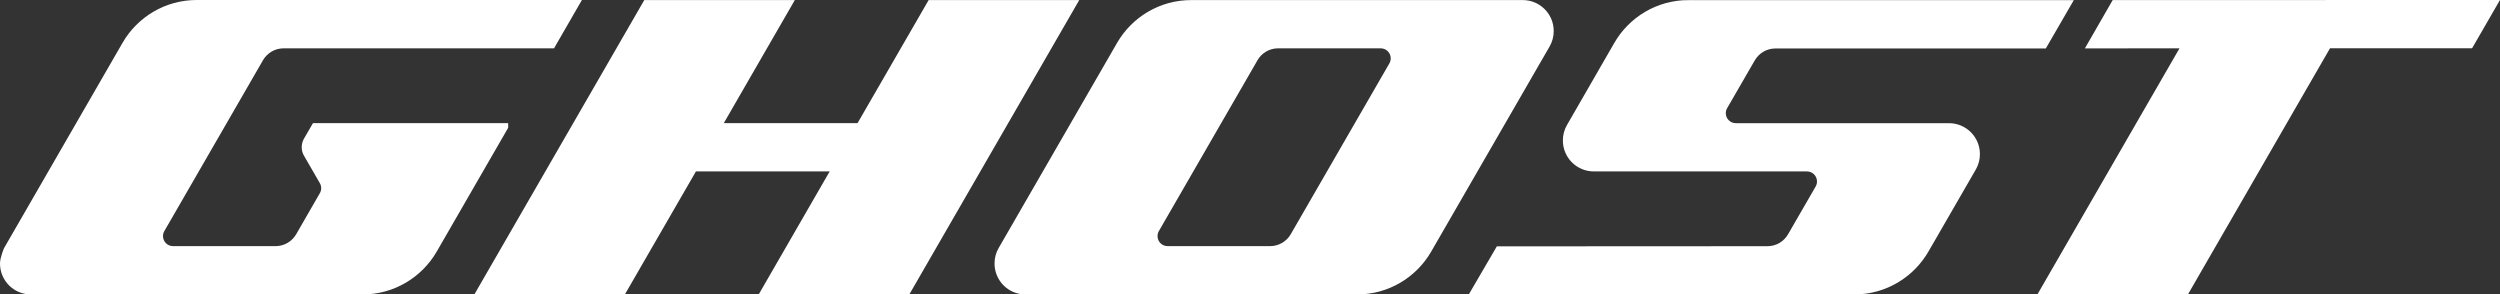 <?xml version="1.0" encoding="UTF-8"?><svg id="Ebene_2" xmlns="http://www.w3.org/2000/svg" viewBox="0 0 344.03 40.52"><rect x="0" y="0" width="344.03" height="40.52" fill="#333333" stroke="none"/><defs><style>.cls-1{fill:#fff;stroke:#fff;stroke-miterlimit:10;}</style></defs><g id="Ebene_1-2"><g><path class="cls-1" d="M69.43,17.44h-26.07s-1.09,1.88-1.09,1.88c-.16,.28-.25,.6-.25,.94s.09,.67,.26,.94l2.17,3.76c.16,.28,.25,.6,.25,.94,0,.36-.1,.69-.28,.98l-3.22,5.59c-.65,1.13-1.87,1.9-3.27,1.9h-14.12c-1.04,0-1.88-.84-1.88-1.88,0-.34,.09-.66,.25-.94l13.58-23.52c.65-1.12,1.87-1.88,3.26-1.88h36.93s3.26-5.65,3.26-5.65H27.07c-4.17,0-7.81,2.26-9.76,5.62L1,34.38s-.5,1.19-.5,1.88c0,2.08,1.68,3.76,3.76,3.76H49.88c4.18,0,7.83-2.27,9.78-5.64l9.77-16.93Z"/><path class="cls-1" d="M212.81,6.15c.32-.55,.5-1.19,.5-1.88,0-2.08-1.68-3.76-3.76-3.76h-45.62c-4.17,0-7.81,2.26-9.76,5.62l-16.31,28.25c-.32,.55-.5,1.19-.5,1.88,0,2.08,1.68,3.76,3.76,3.76h45.62c4.17,0,7.81-2.26,9.76-5.62l16.31-28.25Zm-34.76,26.34c-.65,1.12-1.87,1.88-3.26,1.88h-14.12c-1.04,0-1.88-.84-1.88-1.88,0-.34,.09-.66,.25-.94l13.58-23.52c.65-1.12,1.87-1.88,3.26-1.88h14.12c1.04,0,1.88,.84,1.88,1.88,0,.34-.09,.66-.25,.94l-13.58,23.52Z"/><polygon class="cls-1" points="128.08 .51 118.3 17.44 98.74 17.44 108.51 .51 88.95 .51 66.14 40.02 85.7 40.02 95.48 23.09 115.04 23.09 105.27 40.02 124.84 40.02 147.65 .51 128.08 .51"/><path class="cls-1" d="M232.36,.51c-4.17,0-7.82,2.26-9.77,5.63l-6.52,11.31c-.32,.55-.5,1.19-.5,1.88,0,2.08,1.68,3.76,3.76,3.76h29.33c1.04,0,1.88,.84,1.88,1.88,0,.34-.09,.66-.25,.94l-3.8,6.58c-.65,1.13-1.87,1.89-3.27,1.89l-36.95,.02-3.28,5.62h52.17c4.22,0,7.9-2.32,9.84-5.75l6.46-11.19c.32-.55,.5-1.19,.5-1.87,0-2.08-1.68-3.76-3.76-3.76h-29.33c-1.04,0-1.88-.84-1.88-1.88,0-.34,.09-.66,.25-.93l3.81-6.59c.65-1.12,1.87-1.88,3.26-1.88h36.93s3.27-5.65,3.27-5.65h-52.15Z"/><polygon class="cls-1" points="291.02 .51 287.77 6.16 300.79 6.15 281.24 40.01 300.8 40.01 320.35 6.14 339.9 6.14 343.16 .5 291.02 .51"/></g></g></svg>